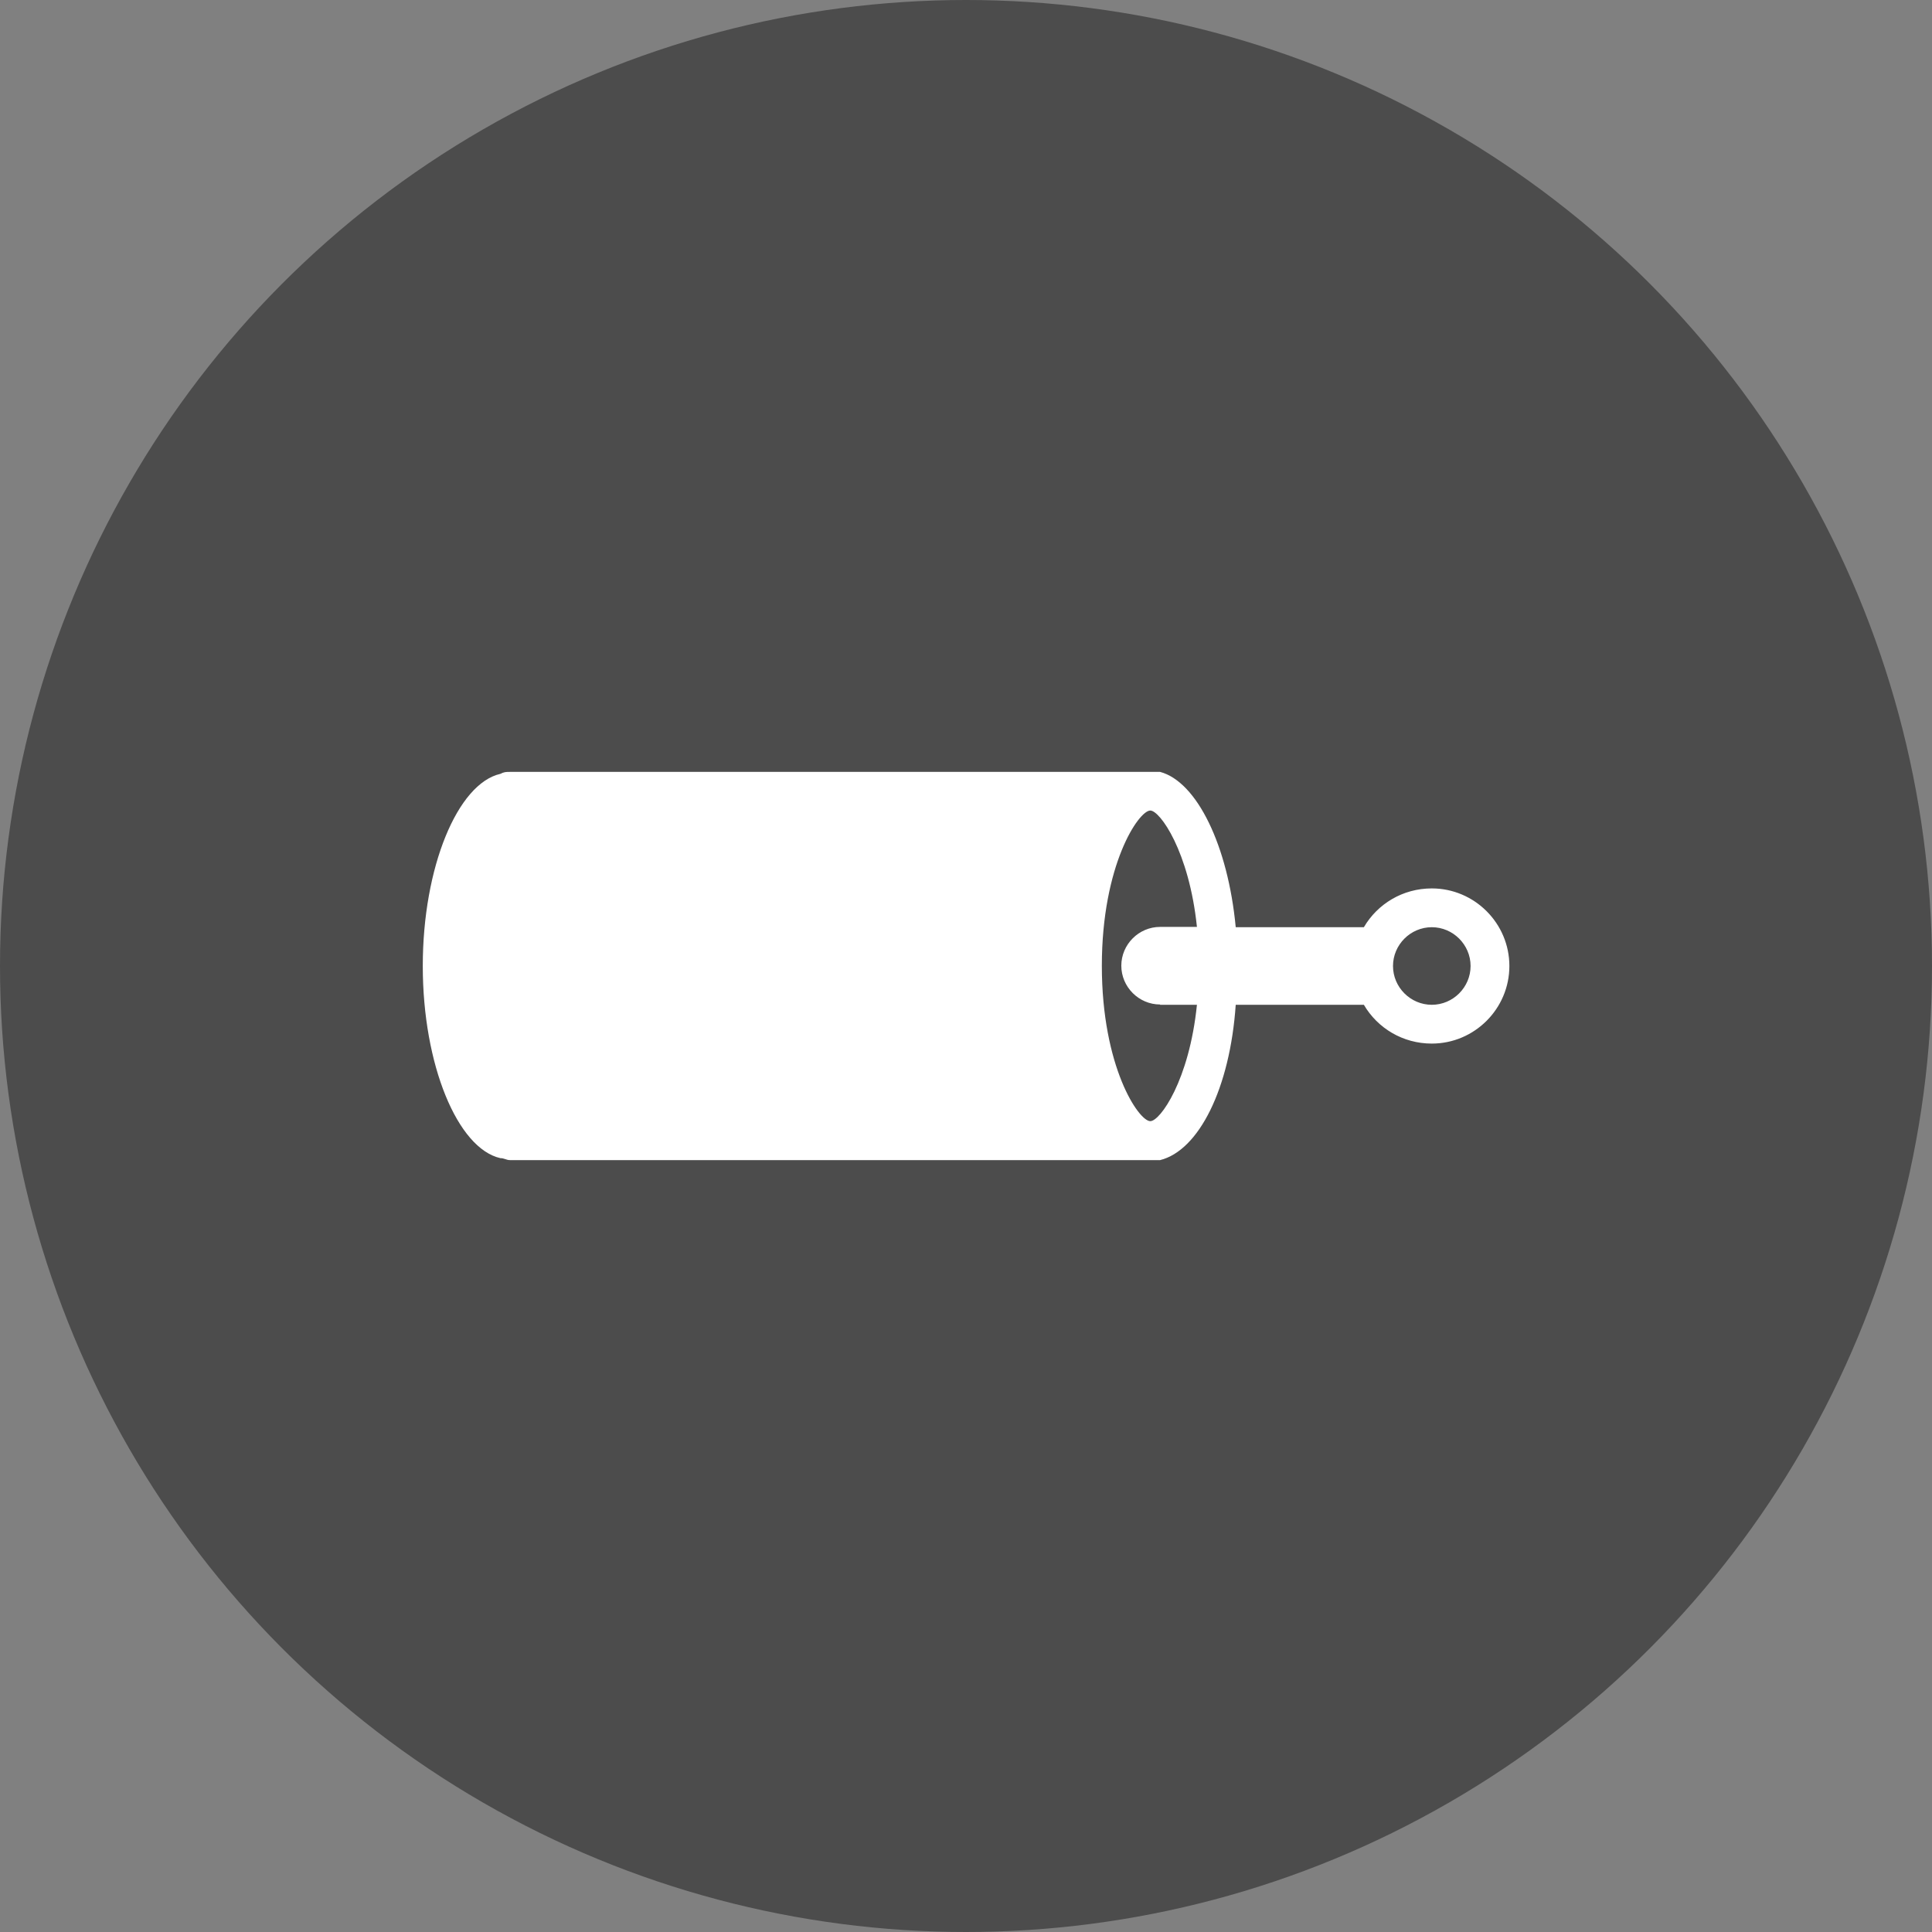 <?xml version="1.0" encoding="UTF-8"?><svg xmlns="http://www.w3.org/2000/svg" viewBox="0 0 128 128"><rect x="0" y="0" width="128" height="128" fill="#808080" stroke="none"/><defs><style>.c{fill:#fff;}.d{fill:#4c4c4c;}</style></defs><g id="a"><circle class="d" cx="64" cy="64" r="64"/></g><g id="b"><path class="c" d="M94.86,58.86c-1.93,0-3.6,1.03-4.5,2.57h-8.49c-.51-5.4-2.57-9.64-5.01-10.29H33.79c-.26,0-.39,0-.64,.13-2.83,.64-5.14,6.17-5.14,12.73s2.31,12.09,5.14,12.73c.26,0,.39,.13,.64,.13h43.07c2.57-.64,4.63-4.76,5.01-10.29h8.49c.9,1.54,2.57,2.57,4.5,2.57,2.83,0,5.14-2.31,5.14-5.14s-2.31-5.14-5.14-5.14Zm-18,7.71h2.44c-.51,5.01-2.44,7.71-3.09,7.71-.77,0-3.21-3.6-3.21-10.29s2.44-10.29,3.21-10.29c.64,0,2.57,2.7,3.09,7.71h-2.44c-1.41,0-2.57,1.16-2.57,2.57s1.16,2.57,2.57,2.57Zm18,0c-1.41,0-2.57-1.16-2.57-2.57s1.16-2.57,2.57-2.57,2.57,1.16,2.57,2.57-1.16,2.57-2.57,2.57Z"/></g></svg>
